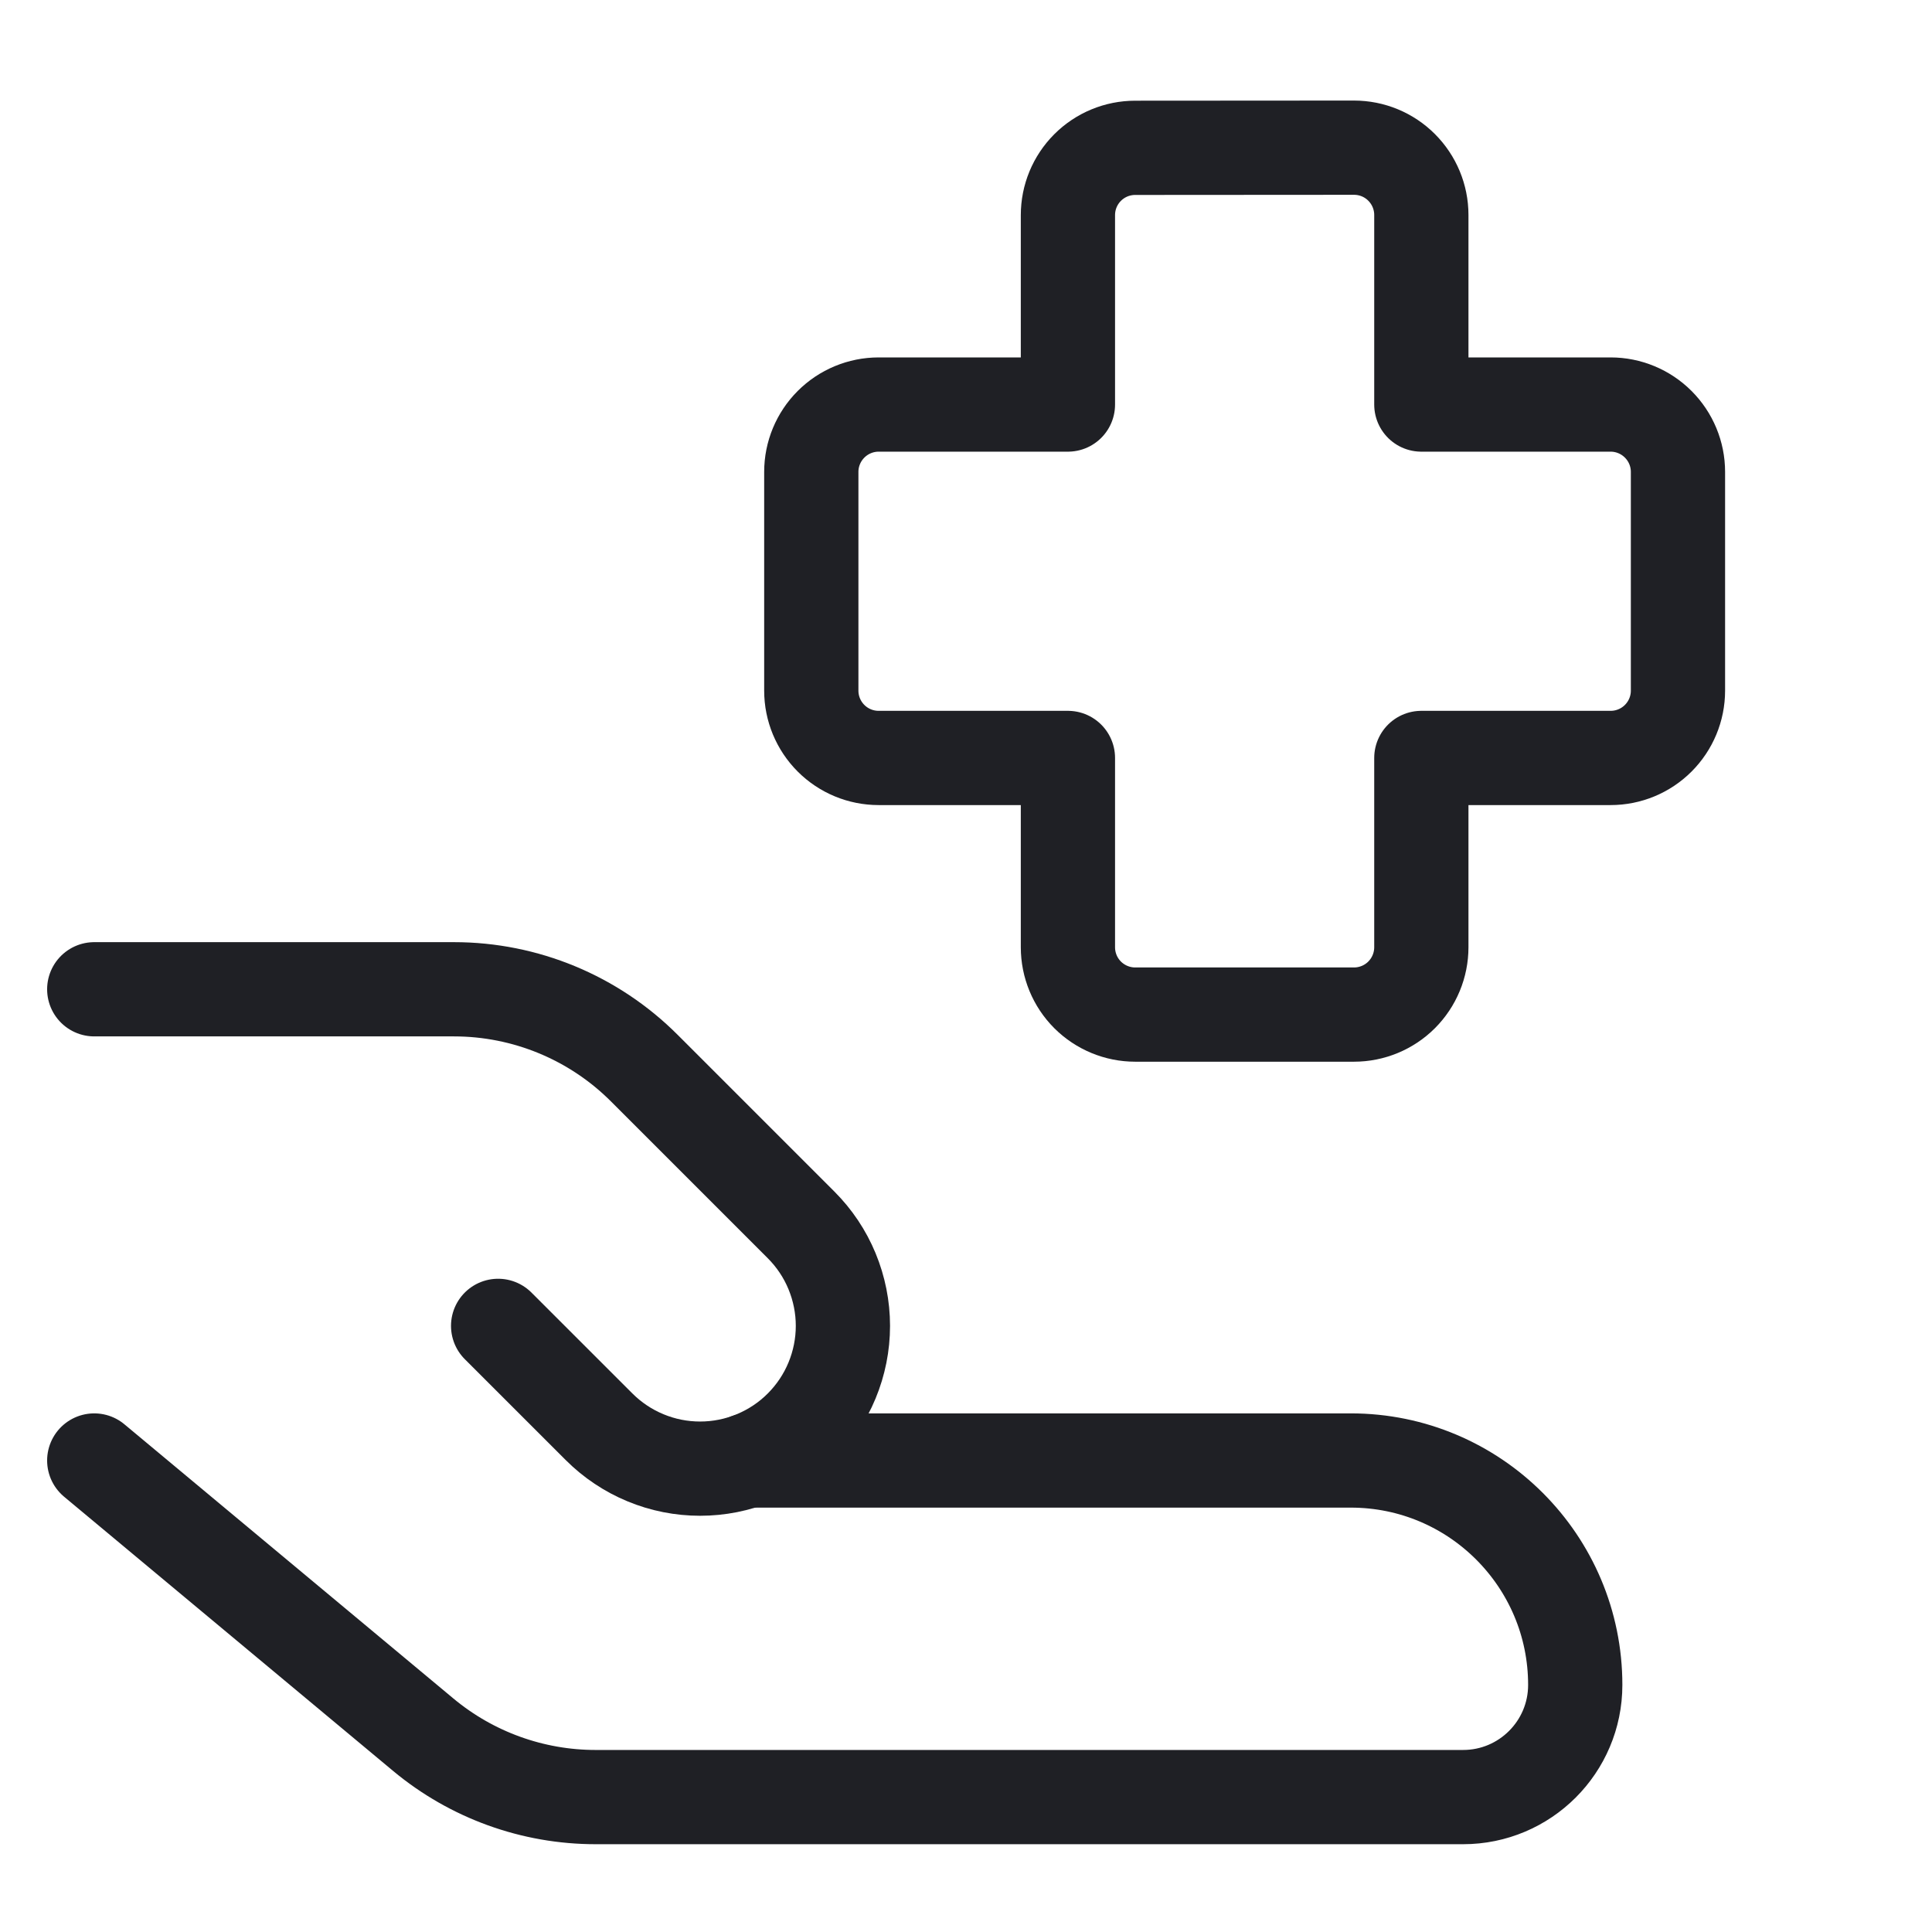 <svg width="41" height="41" viewBox="0 0 41 41" fill="none" xmlns="http://www.w3.org/2000/svg">
<path d="M2 30.994L8.983 36.814C10.01 37.669 11.304 38.137 12.64 38.137H31.049C32.363 38.137 33.429 37.071 33.429 35.757C33.429 33.128 31.297 30.994 28.666 30.994H15.869M24.091 3.137C23.712 3.137 23.349 3.287 23.081 3.555C22.813 3.823 22.663 4.186 22.663 4.565V8.585H18.646C18.267 8.585 17.904 8.736 17.636 9.004C17.368 9.272 17.217 9.635 17.217 10.014V14.657C17.217 15.036 17.368 15.399 17.636 15.667C17.904 15.935 18.267 16.085 18.646 16.085H22.663V20.102C22.663 20.481 22.813 20.845 23.081 21.113C23.349 21.38 23.712 21.531 24.091 21.531H28.734C29.113 21.531 29.477 21.38 29.744 21.113C30.012 20.845 30.163 20.481 30.163 20.102V16.085H34.18C34.559 16.085 34.922 15.935 35.19 15.667C35.458 15.399 35.609 15.036 35.609 14.657V10.014C35.609 9.635 35.458 9.272 35.19 9.004C34.922 8.736 34.559 8.585 34.18 8.585H30.163V4.562C30.163 4.183 30.012 3.82 29.744 3.552C29.477 3.284 29.113 3.134 28.734 3.134L24.091 3.137Z" stroke="#1F2025" stroke-width="2" stroke-linecap="round" stroke-linejoin="round"/>
<path d="M10.571 28.137L12.714 30.279C12.996 30.561 13.33 30.784 13.697 30.936C14.065 31.089 14.459 31.167 14.857 31.167C15.255 31.167 15.649 31.089 16.017 30.936C16.384 30.784 16.719 30.561 17 30.279C17.281 29.998 17.505 29.664 17.657 29.296C17.809 28.929 17.888 28.535 17.888 28.137C17.888 27.739 17.809 27.345 17.657 26.977C17.505 26.609 17.281 26.275 17 25.994L13.674 22.668C12.603 21.596 11.15 20.994 9.634 20.994H2" stroke="#1F2025" stroke-width="2" stroke-linecap="round" stroke-linejoin="round"/>
</svg>
